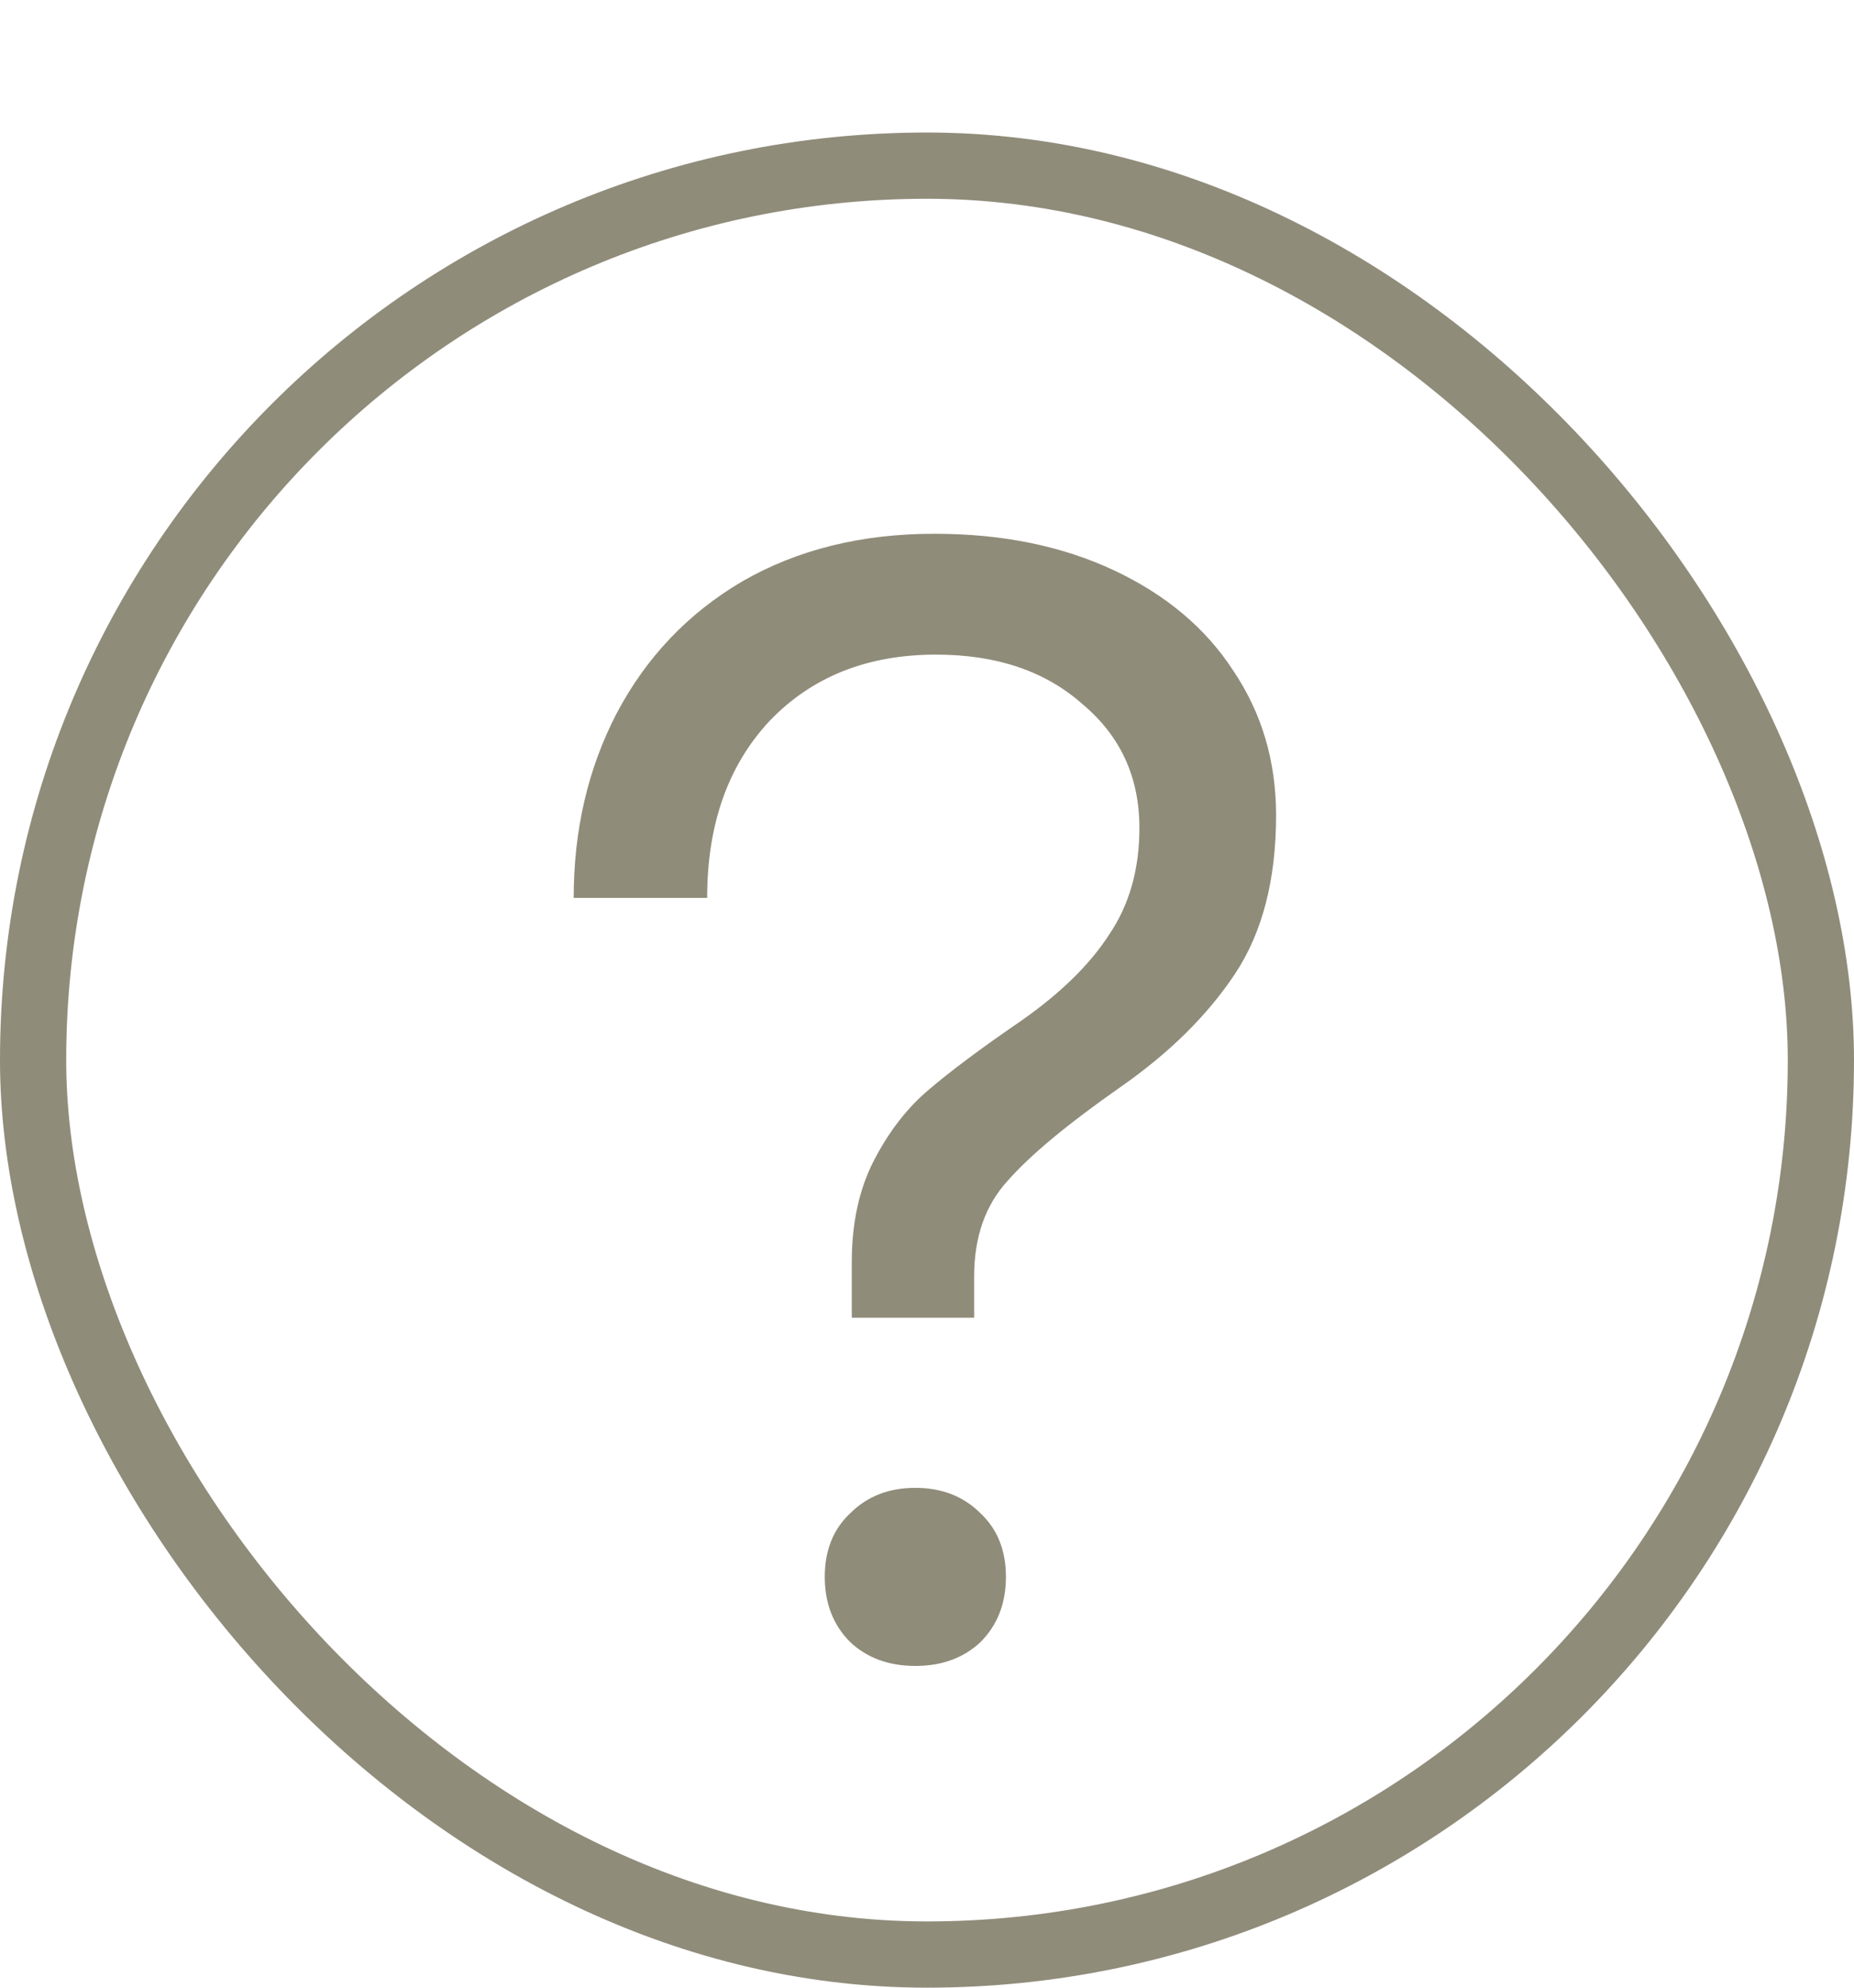 <svg width="28" height="30" viewBox="0 0 28 30" fill="none" xmlns="http://www.w3.org/2000/svg">
<path d="M8.664 13.552C8.664 12.528 8.88 11.6 9.312 10.768C9.76 9.92 10.392 9.256 11.208 8.776C12.04 8.296 13.008 8.056 14.112 8.056C15.136 8.056 16.04 8.24 16.824 8.608C17.608 8.976 18.208 9.48 18.624 10.12C19.056 10.76 19.272 11.488 19.272 12.304C19.272 13.28 19.064 14.08 18.648 14.704C18.232 15.328 17.656 15.896 16.92 16.408C16.12 16.968 15.552 17.44 15.216 17.824C14.88 18.192 14.712 18.672 14.712 19.264V19.888H12.864V19.048C12.864 18.456 12.976 17.944 13.2 17.512C13.424 17.08 13.696 16.728 14.016 16.456C14.352 16.168 14.824 15.816 15.432 15.4C16.024 14.984 16.464 14.552 16.752 14.104C17.056 13.656 17.208 13.12 17.208 12.496C17.208 11.728 16.92 11.104 16.344 10.624C15.784 10.128 15.048 9.88 14.136 9.88C13.096 9.88 12.256 10.216 11.616 10.888C10.992 11.56 10.68 12.448 10.68 13.552H8.664ZM12.456 23.8C12.456 23.4 12.584 23.08 12.84 22.84C13.096 22.584 13.424 22.456 13.824 22.456C14.224 22.456 14.552 22.584 14.808 22.84C15.064 23.08 15.192 23.4 15.192 23.8C15.192 24.2 15.064 24.528 14.808 24.784C14.552 25.024 14.224 25.144 13.824 25.144C13.424 25.144 13.096 25.024 12.84 24.784C12.584 24.528 12.456 24.2 12.456 23.8Z" fill="#908C7A"/>
<rect x="0.5" y="2.5" width="27" height="27" rx="13.5" stroke="#908C7A"/>
</svg>
